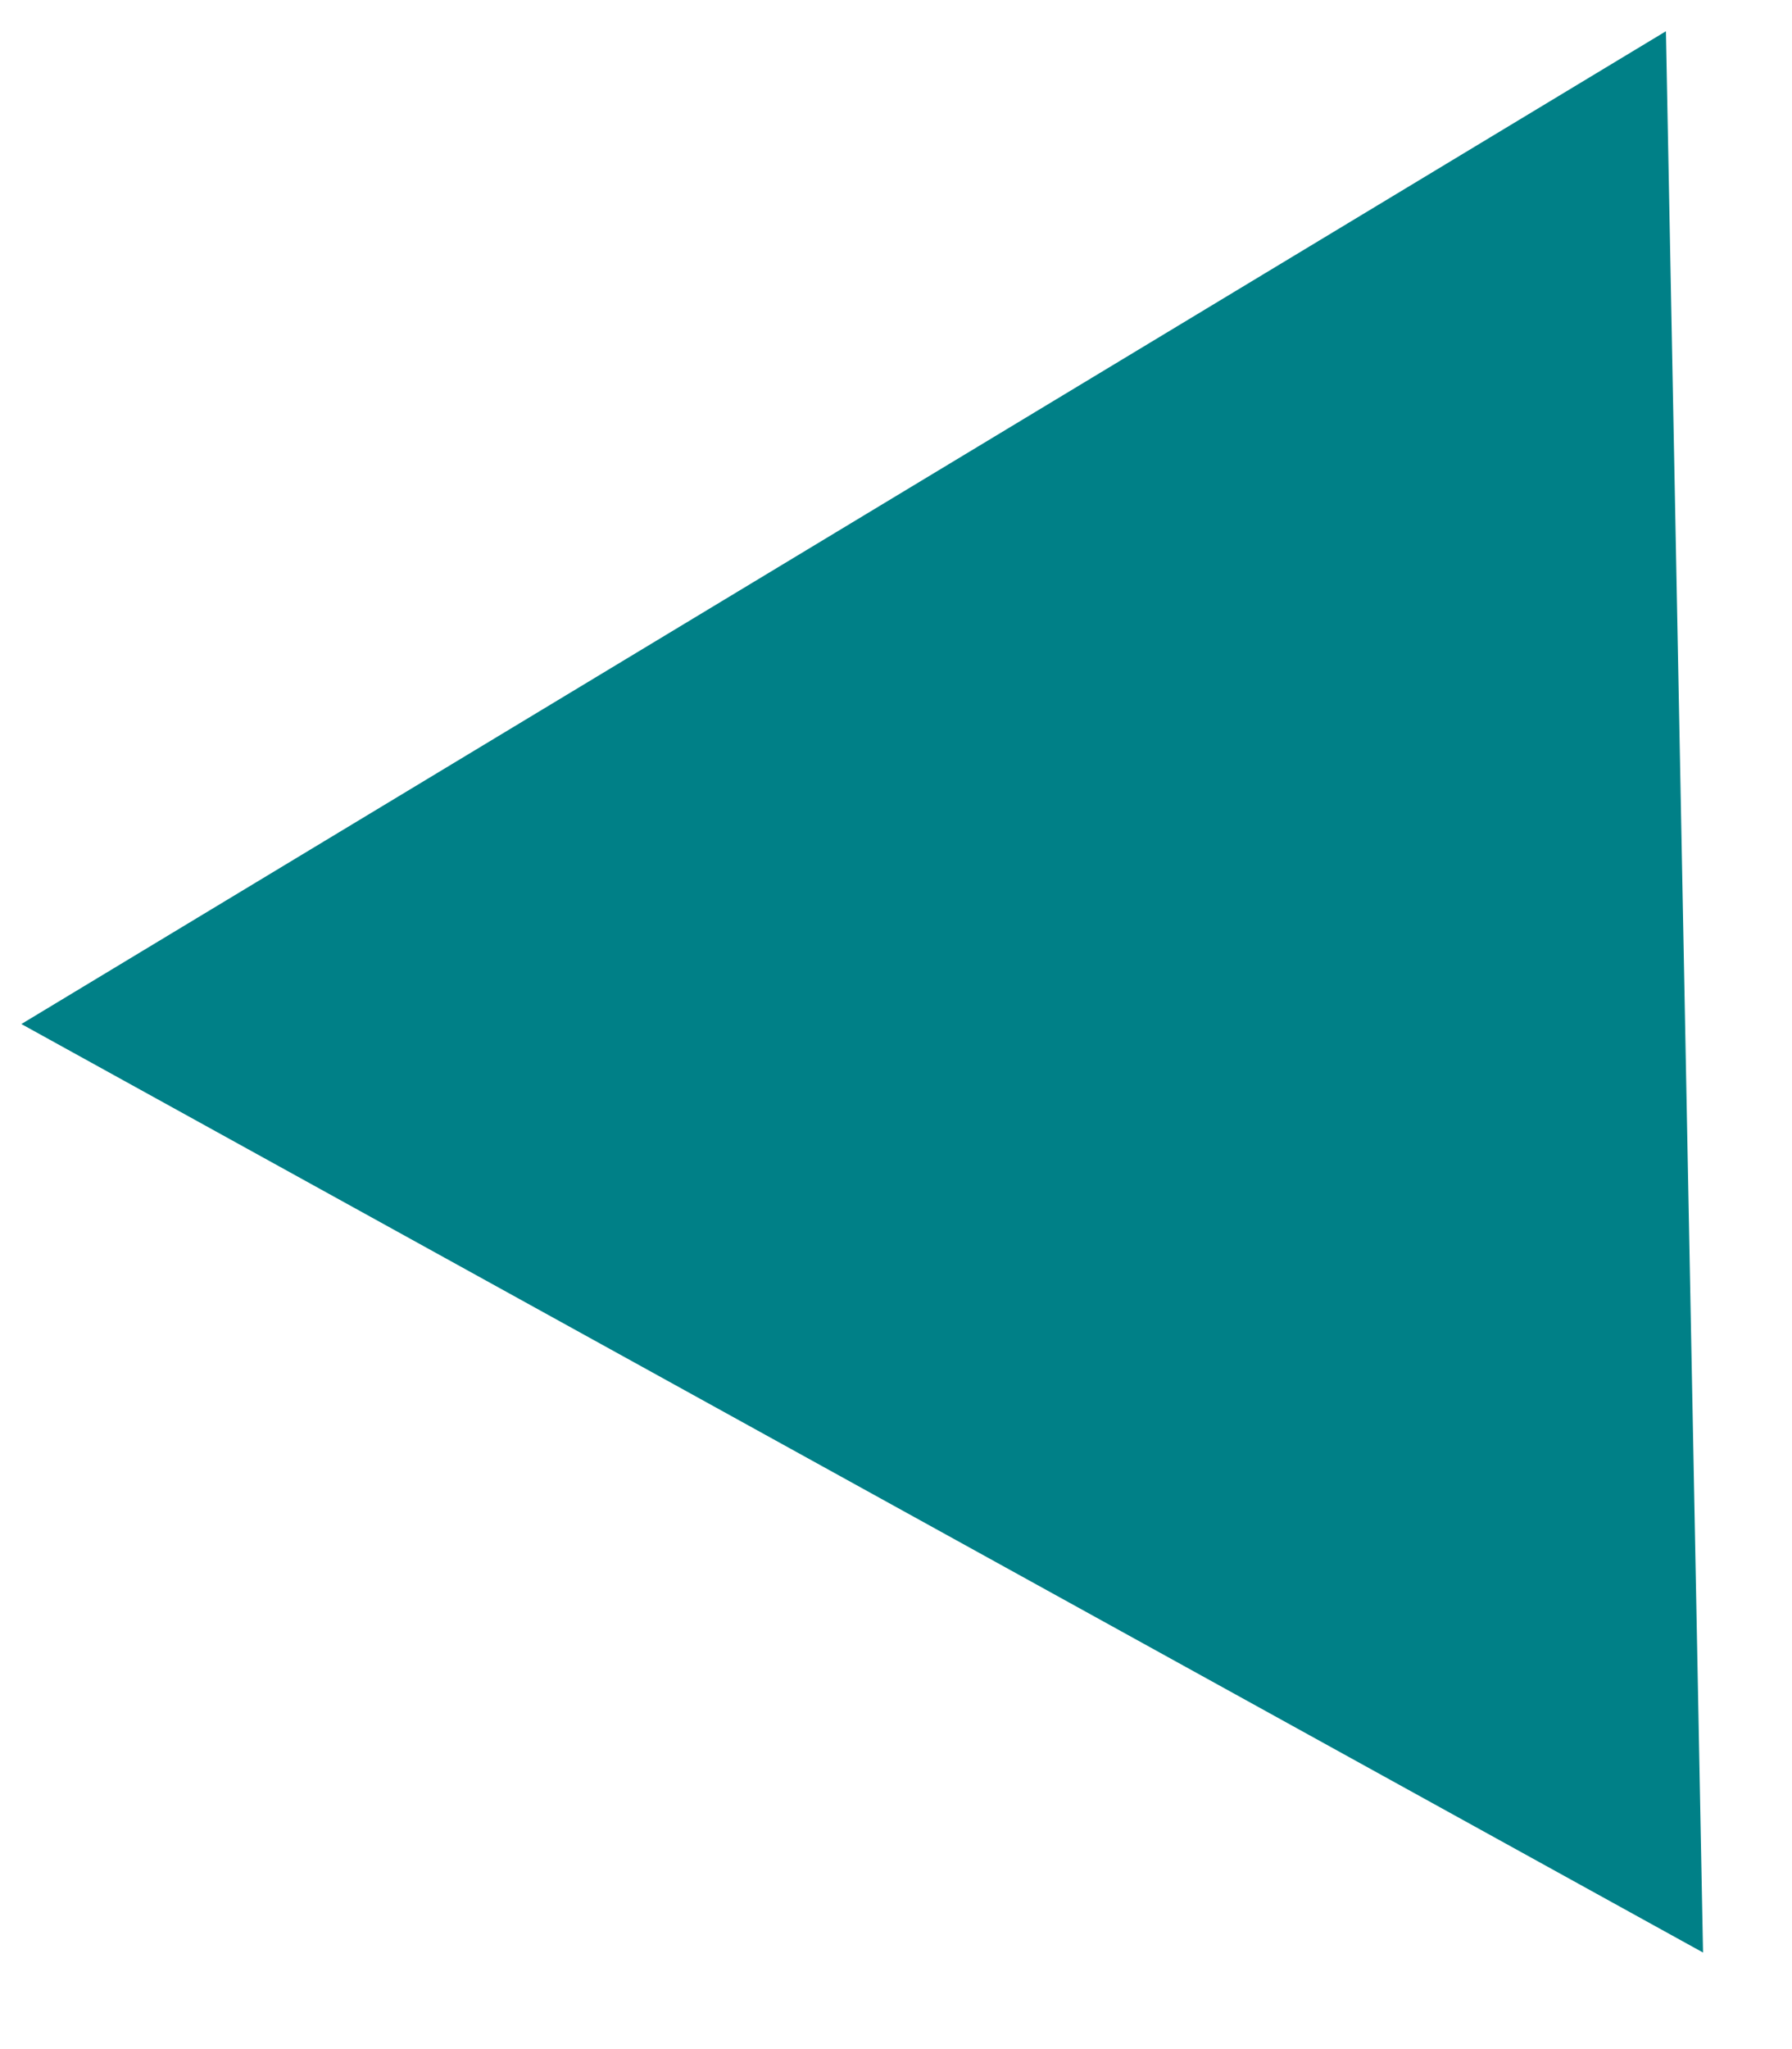 <?xml version="1.0" encoding="UTF-8"?> <svg xmlns="http://www.w3.org/2000/svg" width="14" height="16" viewBox="0 0 14 16" fill="none"> <path d="M0.167 7.996L13.015 0.244L13.305 15.246L0.167 7.996Z" fill="#008087"></path> </svg> 